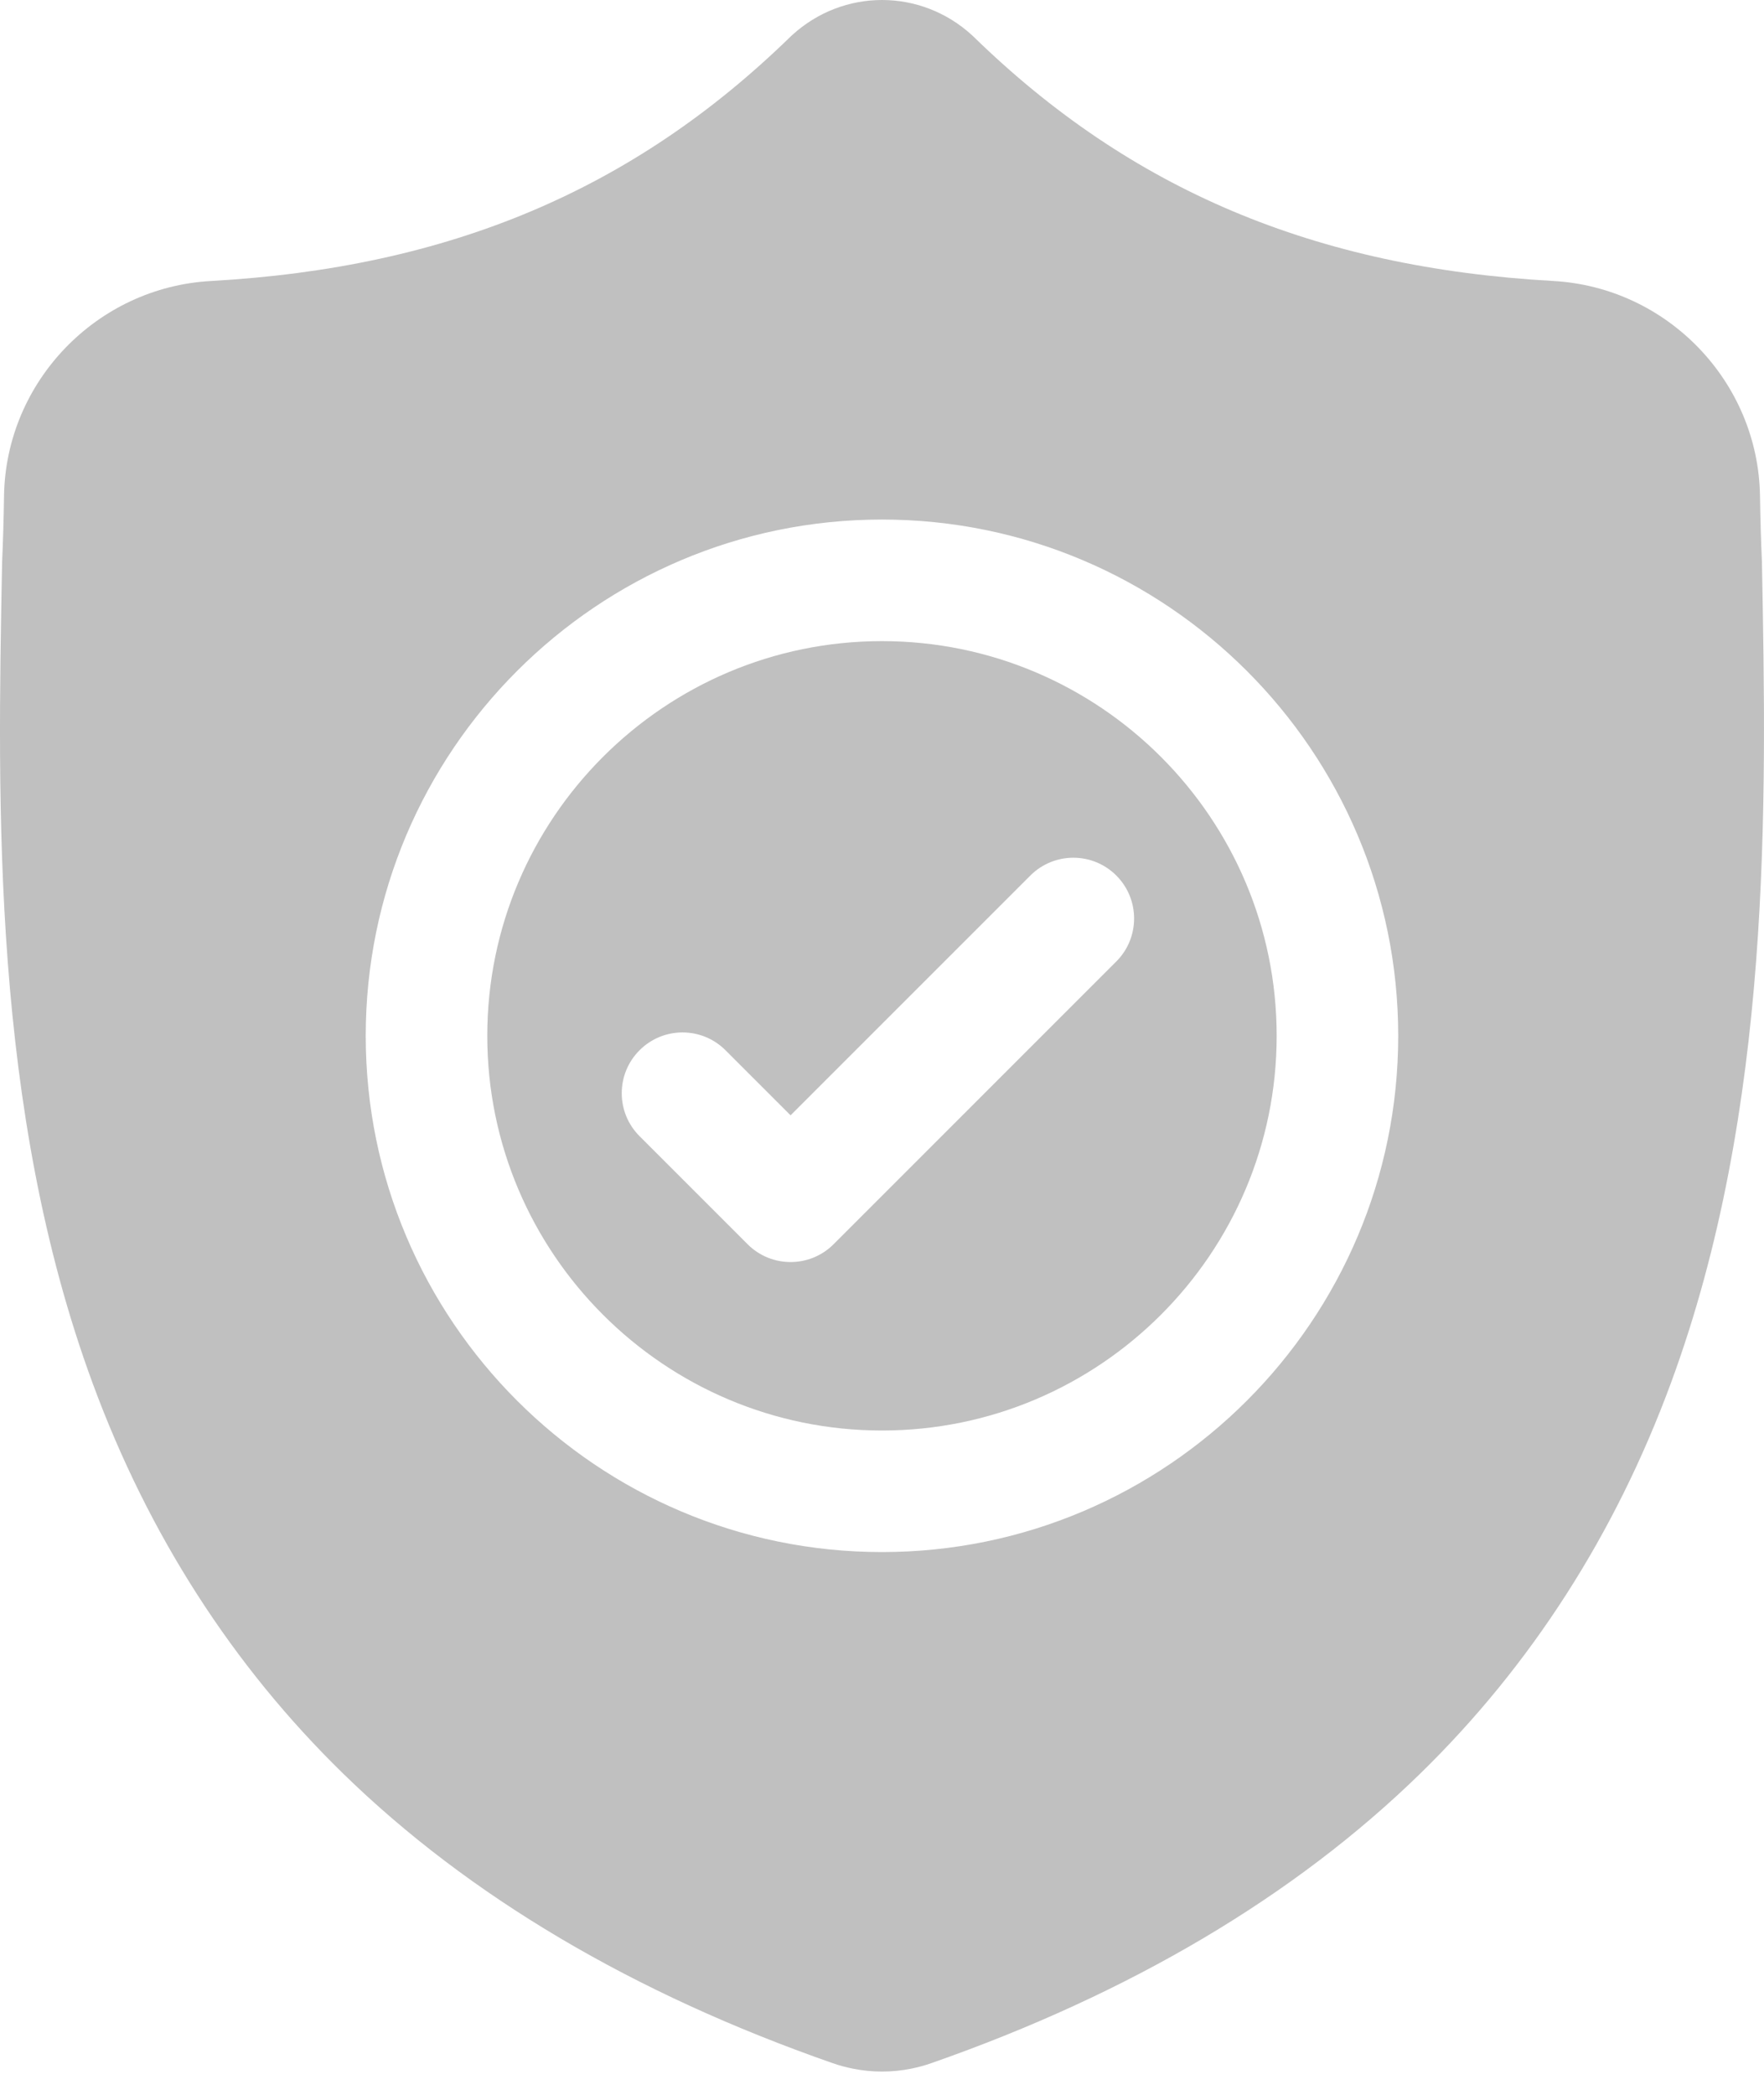 <?xml version="1.0" encoding="UTF-8"?> <svg xmlns="http://www.w3.org/2000/svg" xmlns:xlink="http://www.w3.org/1999/xlink" width="64px" height="76px" viewBox="0 0 64 76"><!-- Generator: Sketch 61.2 (89653) - https://sketch.com --><title>shield</title><desc>Created with Sketch.</desc><g id="Web" stroke="none" stroke-width="1" fill="none" fill-rule="evenodd"><g id="WEBSITE" transform="translate(-965, -25496)" fill="#C0C0C0" fill-rule="nonzero"><g id="shield" transform="translate(965, 25496)"><path d="M31.999,23.26 C24.103,23.26 17.679,29.683 17.679,37.579 C17.679,45.475 24.103,51.899 31.999,51.899 C39.895,51.899 46.319,45.475 46.319,37.579 C46.319,29.683 39.895,23.26 31.999,23.26 Z M40.501,34.882 L30.243,45.141 C29.812,45.572 29.247,45.787 28.683,45.787 C28.119,45.787 27.554,45.572 27.124,45.141 L23.204,41.221 C22.342,40.36 22.342,38.964 23.204,38.103 C24.064,37.241 25.46,37.241 26.322,38.103 L28.683,40.464 L37.383,31.764 C38.244,30.903 39.64,30.903 40.501,31.764 C41.362,32.625 41.362,34.021 40.501,34.882 Z" id="Shape"></path><path d="M63.925,20.392 L63.923,20.333 C63.89,19.611 63.868,18.847 63.855,17.998 C63.794,13.854 60.499,10.426 56.355,10.194 C47.714,9.712 41.029,6.894 35.318,1.327 L35.269,1.281 C33.406,-0.427 30.596,-0.427 28.732,1.281 L28.683,1.327 C22.972,6.894 16.287,9.712 7.646,10.195 C3.502,10.426 0.208,13.854 0.146,17.998 C0.134,18.842 0.111,19.606 0.079,20.333 L0.075,20.469 C-0.093,29.28 -0.302,40.247 3.367,50.2 C5.384,55.674 8.439,60.432 12.447,64.343 C17.011,68.797 22.989,72.333 30.215,74.853 C30.45,74.935 30.694,75.001 30.943,75.051 C31.294,75.121 31.647,75.156 32.001,75.156 C32.354,75.156 32.708,75.121 33.058,75.051 C33.307,75.001 33.553,74.934 33.789,74.851 C41.006,72.327 46.978,68.79 51.538,64.336 C55.544,60.424 58.599,55.665 60.618,50.19 C64.3,40.206 64.092,29.22 63.925,20.392 Z M31.999,56.309 C21.671,56.309 13.269,47.907 13.269,37.579 C13.269,27.251 21.671,18.849 31.999,18.849 C42.327,18.849 50.729,27.251 50.729,37.579 C50.729,47.907 42.327,56.309 31.999,56.309 Z" id="Shape"></path></g></g></g></svg> 